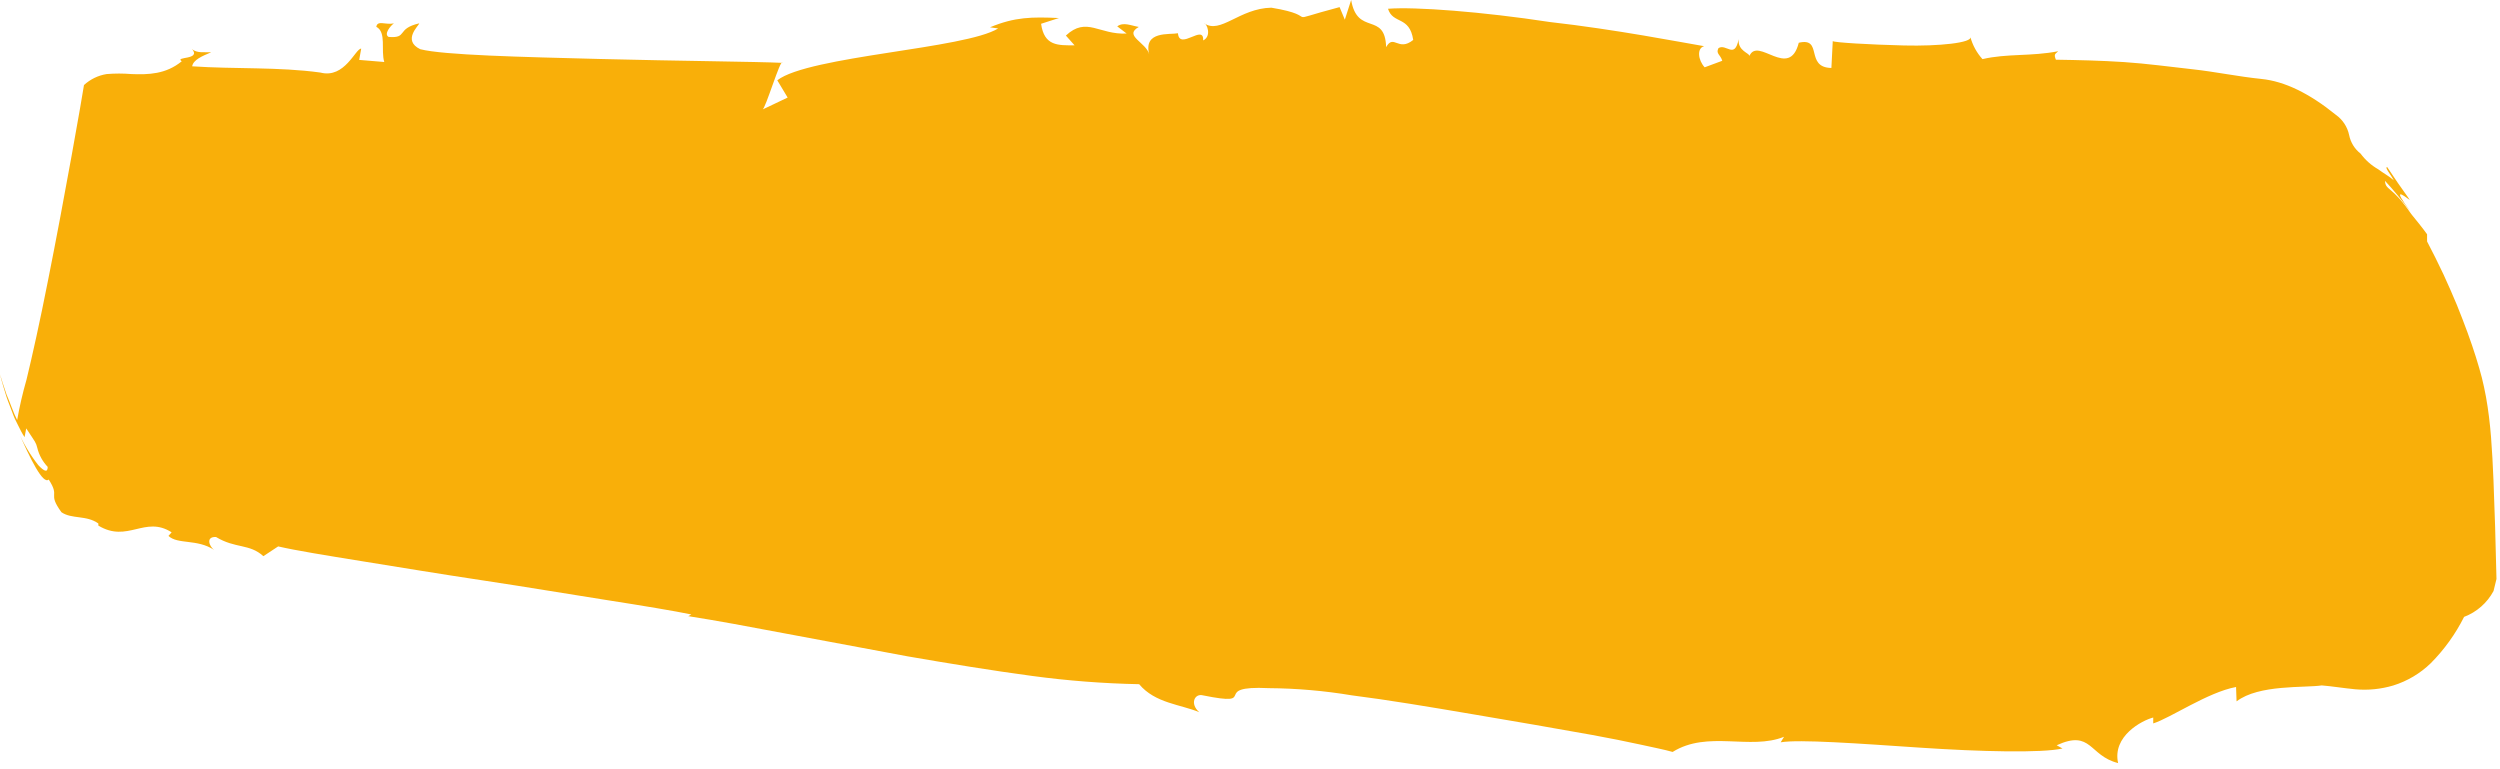 <?xml version="1.0" encoding="UTF-8"?> <svg xmlns="http://www.w3.org/2000/svg" width="348" height="107" viewBox="0 0 348 107" fill="none"> <path d="M255.12 5.72L254.93 9.46C251.21 9.4 253.81 5.14 250.39 5.95C249.06 11.18 244.72 5.04 243.52 7.79C243.52 7.37 241.88 7.11 242.02 5.45C241.46 8.31 240.28 6.01 239.21 6.7C238.81 7.49 239.48 7.58 239.74 8.46L237.29 9.37C236.36 8.37 236.18 6.69 237.22 6.43C234.08 5.9 224.91 4.1 215.7 3.06C206.35 1.63 196.94 0.92 193.21 1.22C193.89 3.41 196.21 2.16 196.72 5.56C194.62 7.26 194.01 4.67 192.95 6.56C192.79 1.56 188.95 5.06 188.08 0L187.2 2.74L186.47 0.99C177.73 3.3 184.47 2.31 176.97 1.07C172.52 1.16 169.88 4.81 167.62 3.24C167.98 3.24 168.72 5.02 167.48 5.63C167.62 3.24 164.18 7.1 163.97 4.63C162.83 4.86 159.13 4.25 159.97 7.57C159.57 5.9 156.34 4.98 158.52 3.75C157.41 3.56 156.39 3.03 155.52 3.67L156.83 4.67C152.97 4.86 151.26 2.26 148.37 4.95L149.58 6.31C147.28 6.31 145.35 6.43 144.92 3.31L147.4 2.51C143.64 2.34 141.26 2.36 137.81 3.8L138.94 3.96C136.67 5.37 130.1 6.34 123.59 7.35C117.08 8.36 110.33 9.49 108.2 11.18L109.64 13.58L106.13 15.25C106.51 15.31 108.68 8 108.91 8.75C105.43 8.58 94.4 8.49 83.5 8.21C72.6 7.93 61.73 7.68 58.5 6.85C55.96 5.62 58.3 3.58 58.36 3.25C55.1 3.99 56.82 5.36 54.1 5.14C53.38 4.77 54.38 3.55 54.83 3.26C53.61 3.49 52.55 2.78 52.38 3.73C53.83 4.48 52.99 6.99 53.49 8.63L50 8.34L50.28 6.77C49.5 6.71 48 10.99 44.6 10.1C38.86 9.3 32.54 9.63 26.75 9.23C26.89 8.34 28.14 7.8 29.39 7.28C28.61 7.22 27.39 7.46 26.73 6.82C28.05 8.4 24.23 7.82 25.3 8.53C23.08 10.35 20.64 10.4 18.3 10.31C17.149 10.215 15.991 10.215 14.84 10.31C13.663 10.5 12.567 11.032 11.69 11.84C11.47 13.35 8.97 27.61 6.69 39.01C5.56 44.75 4.48 49.6 3.69 52.85C3.157 54.699 2.723 56.575 2.39 58.47C1.86 57.47 1.39 55.99 0.92 54.94C0.49 53.72 0.16 52.64 0 52.1C0.06 52.42 0.24 53.04 0.48 53.86C0.6 54.27 0.74 54.72 0.89 55.2C1.04 55.68 1.2 56.05 1.37 56.5C1.54 56.95 1.72 57.41 1.89 57.87C2.06 58.33 2.25 58.63 2.42 59.01C2.77 59.73 3.1 60.38 3.42 60.85L3.65 59.63C4.29 60.63 4.65 61.1 4.85 61.46C5.01 61.733 5.125 62.03 5.19 62.34C5.432 63.336 5.932 64.25 6.64 64.99C6.64 65.84 6.14 65.61 5.33 64.75C4.164 63.268 3.203 61.637 2.47 59.9C4.25 63.99 6 67.48 6.78 66.75C8.45 69.31 6.53 68.51 8.55 71.3C10.01 72.3 12.01 71.67 13.69 72.87V73.16C17.77 75.64 20.18 71.71 23.89 74.1L23.45 74.6C24.74 75.82 27.45 74.99 29.79 76.54C29.13 76.05 28.6 74.68 30.07 74.75C32.77 76.39 34.73 75.65 36.66 77.42L38.72 76.06C41.12 76.62 45.31 77.3 50.39 78.12C55.47 78.94 61.39 79.92 67.39 80.82C73.39 81.72 79.39 82.74 84.46 83.53C89.53 84.32 93.77 85.03 96.23 85.53L95.81 85.77C99.55 86.35 104.26 87.22 109.46 88.21L126.32 91.36C132.1 92.36 138.2 93.36 143.67 94.09C148.611 94.758 153.585 95.142 158.57 95.24C160.8 97.91 164.37 98.05 166.94 99.14C165.58 97.96 166.3 96.5 167.43 96.79C175.62 98.45 168.18 95.38 176.63 95.79C180.494 95.82 184.349 96.154 188.16 96.79C193.16 97.42 199.05 98.41 204.88 99.4C210.71 100.39 216.65 101.4 221.6 102.3C224.08 102.76 226.33 103.2 228.23 103.62C230.13 104.04 231.72 104.35 232.83 104.67C237.72 101.62 243.64 104.46 248.34 102.56L247.87 103.33C250.39 102.89 258.75 103.5 267.23 104.07C275.71 104.64 284.23 104.84 287.1 104.19L286.29 103.74C291.18 101.51 290.76 105.2 294.84 106.22C294.01 102.47 298.16 100.28 299.73 99.88V100.7C302.13 99.95 307.32 96.36 311.26 95.63L311.33 97.63C314.44 95.25 320.81 95.77 323.19 95.41C324.59 95.52 326.19 95.79 327.87 95.95C329.644 96.108 331.433 95.928 333.14 95.42C335.104 94.81 336.896 93.744 338.37 92.31C340.245 90.422 341.808 88.249 343 85.87C344.756 85.204 346.212 83.925 347.1 82.27L347.51 80.59C347.51 80.59 347.43 77.72 347.32 73.31C347.18 69.15 347.05 64.59 346.75 60.81C346.6 58.96 346.38 57.08 346.05 55.25C345.88 54.33 345.69 53.43 345.47 52.56C345.25 51.69 344.97 50.76 344.64 49.69C343.98 47.58 343.12 45.23 341.99 42.43C341.44 41.11 340.82 39.69 340.13 38.19L339 35.86L337.85 33.61V32.61C337.09 31.55 336.37 30.7 335.64 29.79C332.91 25.79 332.07 26.56 331.99 25.17C333.14 26.4 334.33 27.88 335.53 29.42C332.86 25.87 334.53 27.18 335.45 27.85C334.87 26.96 334.33 26.28 333.8 25.49L332.3 23.26C331.89 23.26 332.76 24.26 333.22 25.1C332.56 24.52 331.83 24.15 331.04 23.56C330.082 23.01 329.247 22.268 328.59 21.38C327.767 20.74 327.202 19.823 327 18.8C326.762 17.665 326.105 16.662 325.16 15.99C321.46 12.99 318.03 11.32 314.79 10.99C311.55 10.66 308.38 9.99 305.19 9.64C302 9.29 298.83 8.85 295.66 8.64C292.49 8.43 289.32 8.36 286.18 8.31C285.82 7.45 286.18 7.5 286.5 7.13C282.77 7.87 279.36 7.43 275.96 8.23C275.16 7.345 274.58 6.282 274.27 5.13C274.62 5.96 269.85 6.45 265.04 6.33C260.23 6.21 255.28 5.92 255.12 5.72Z" fill="#F9AF09"></path> </svg> 